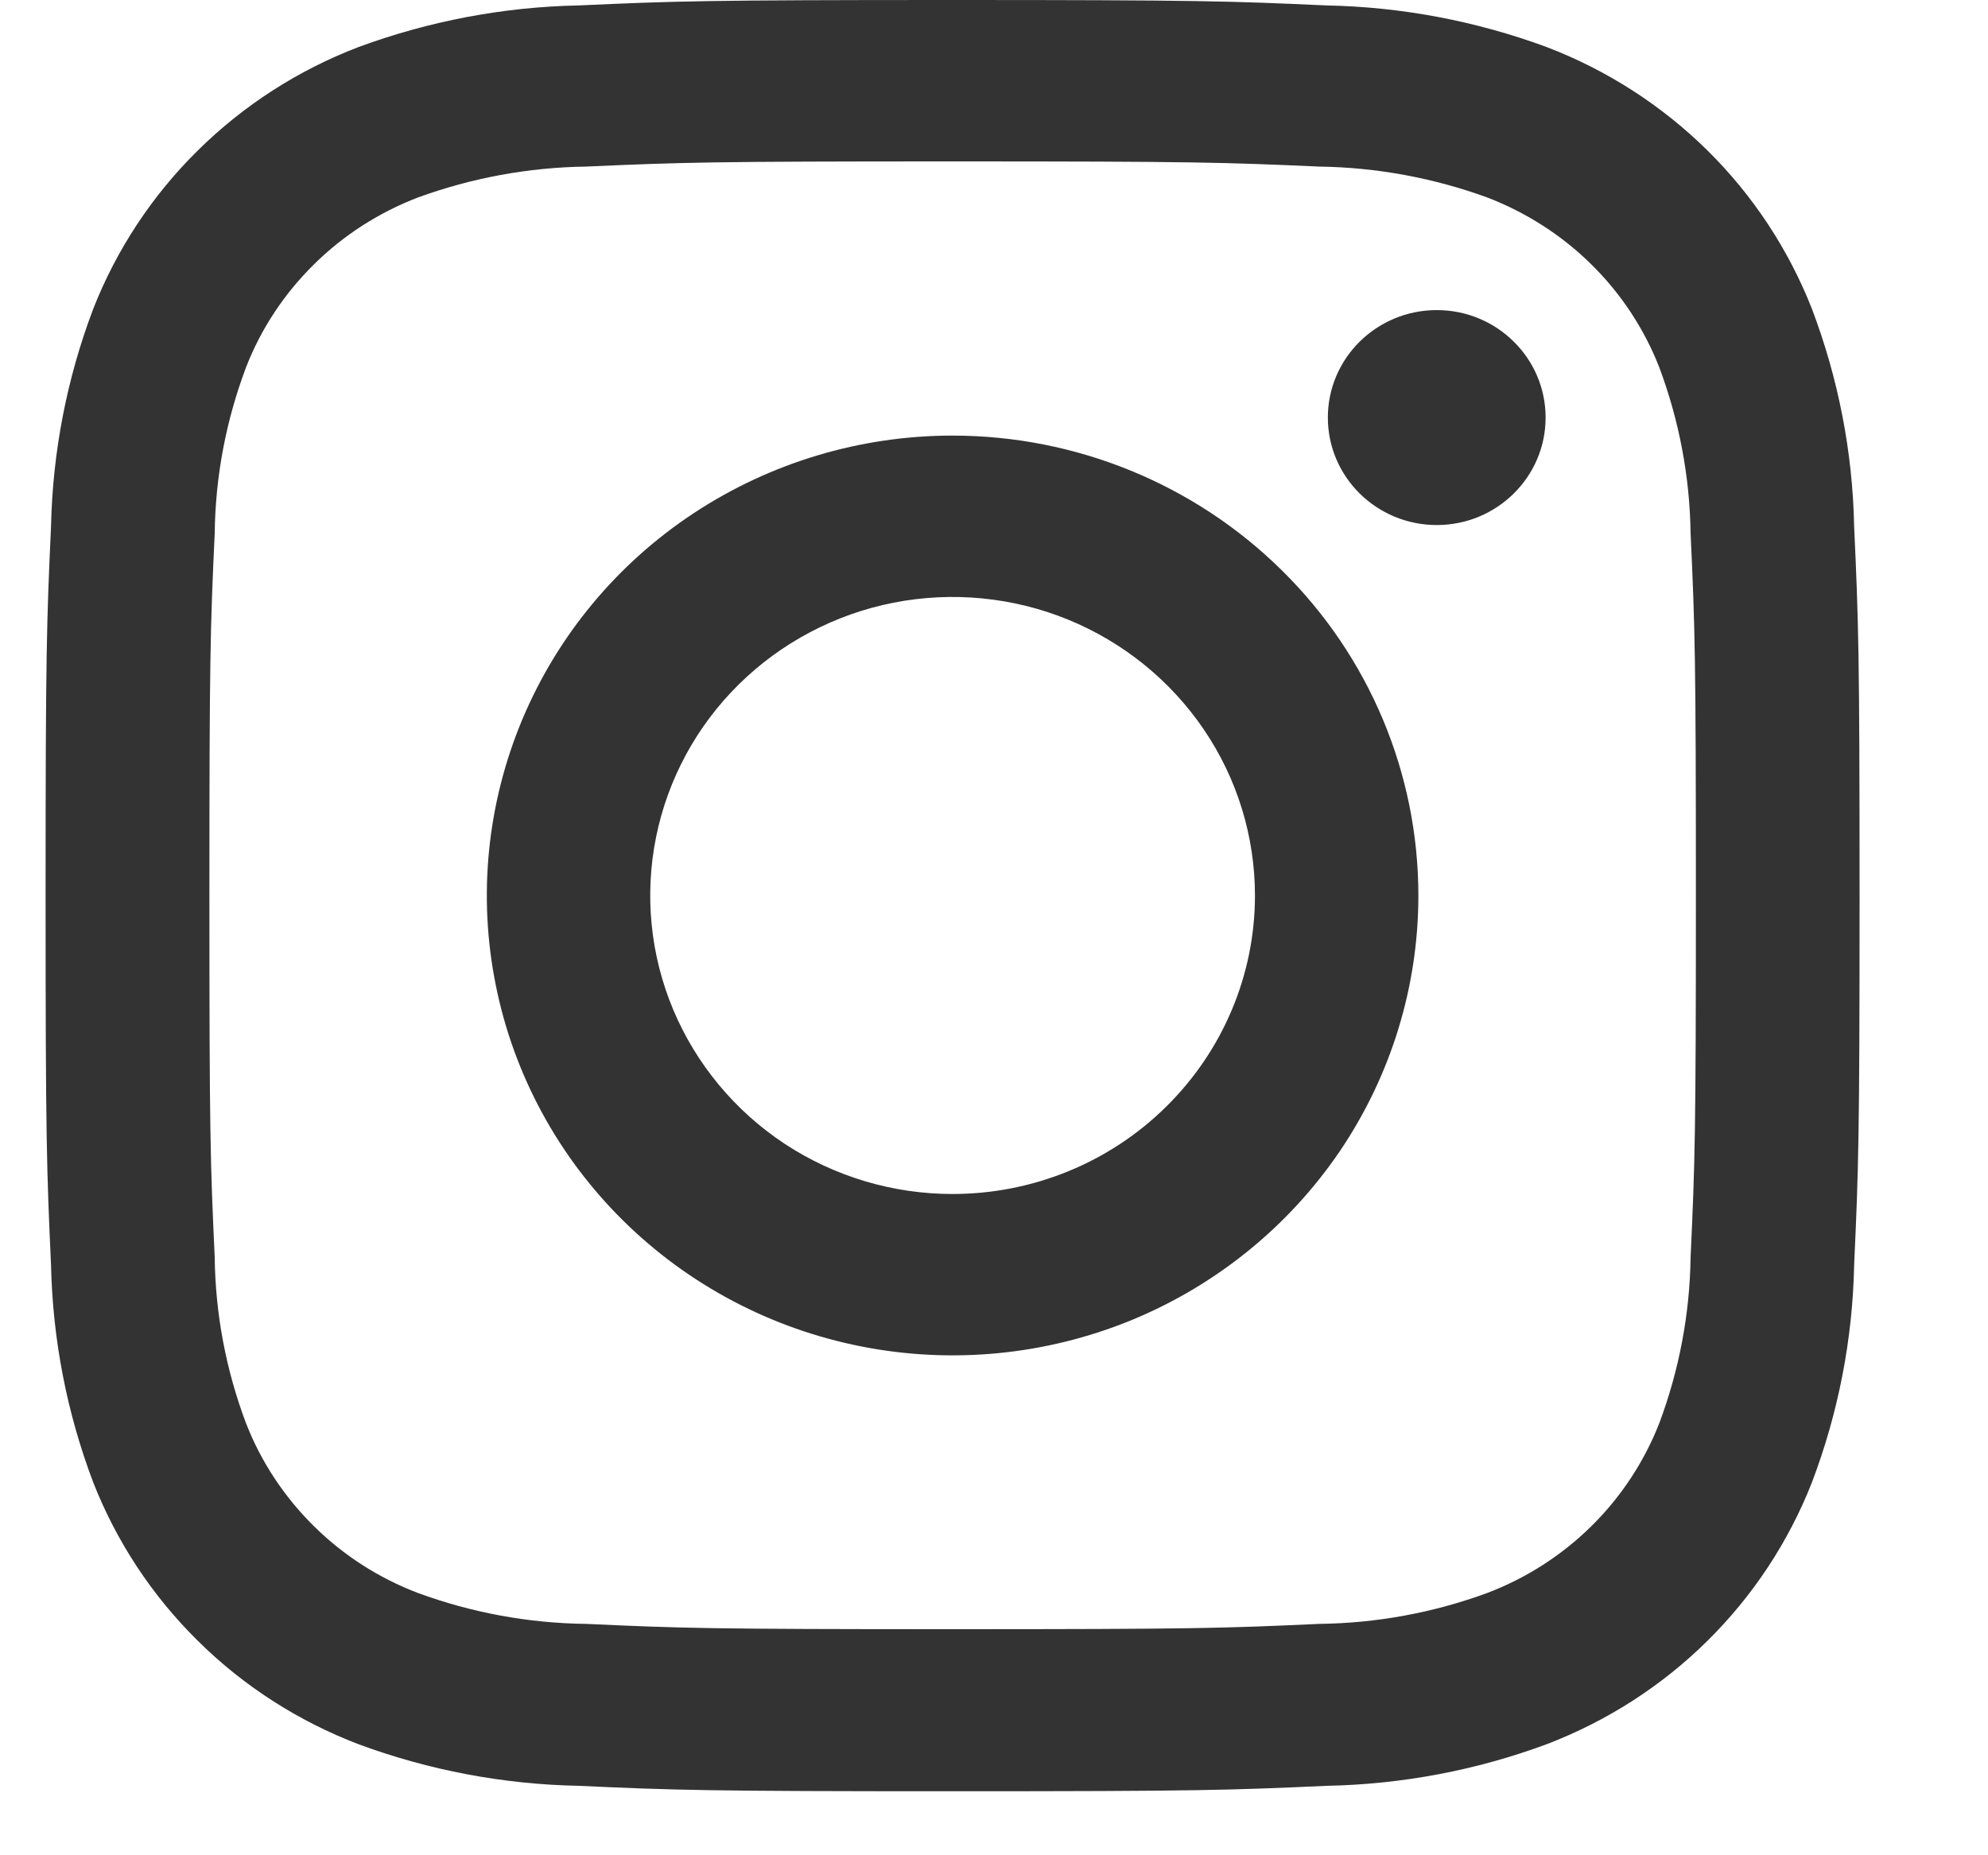 <svg xmlns="http://www.w3.org/2000/svg" width="15" height="14" viewBox="0 0 15 14" fill="none">
  <path d="M7.188 1.218C9.015 1.218 9.23 1.225 9.953 1.257C10.386 1.263 10.815 1.342 11.221 1.49C11.516 1.603 11.784 1.775 12.008 1.996C12.232 2.217 12.406 2.481 12.52 2.773C12.67 3.174 12.75 3.597 12.756 4.025C12.789 4.738 12.796 4.951 12.796 6.756C12.796 8.561 12.789 8.773 12.756 9.487C12.75 9.915 12.67 10.338 12.52 10.739C12.406 11.03 12.232 11.295 12.008 11.516C11.784 11.737 11.516 11.909 11.221 12.021C10.815 12.17 10.386 12.249 9.953 12.254C9.231 12.287 9.015 12.294 7.188 12.294C5.36 12.294 5.145 12.287 4.422 12.254C3.989 12.249 3.56 12.17 3.154 12.021C2.859 11.909 2.591 11.737 2.368 11.516C2.144 11.295 1.969 11.03 1.856 10.739C1.705 10.338 1.625 9.915 1.62 9.487C1.587 8.774 1.58 8.561 1.58 6.756C1.58 4.951 1.587 4.739 1.62 4.025C1.625 3.597 1.705 3.174 1.856 2.773C1.969 2.481 2.144 2.217 2.368 1.996C2.591 1.775 2.859 1.603 3.154 1.49C3.56 1.342 3.989 1.263 4.422 1.257C5.144 1.225 5.36 1.218 7.188 1.218ZM7.188 0C5.329 0 5.096 0.008 4.366 0.041C3.799 0.052 3.237 0.159 2.705 0.355C2.25 0.529 1.837 0.795 1.493 1.135C1.148 1.475 0.879 1.883 0.703 2.332C0.504 2.857 0.397 3.412 0.385 3.973C0.352 4.693 0.344 4.923 0.344 6.759C0.344 8.594 0.352 8.824 0.385 9.545C0.397 10.105 0.504 10.66 0.703 11.185C0.879 11.634 1.148 12.042 1.493 12.382C1.837 12.723 2.25 12.988 2.705 13.162C3.237 13.359 3.799 13.465 4.366 13.476C5.096 13.509 5.329 13.517 7.188 13.517C9.046 13.517 9.279 13.509 10.009 13.476C10.577 13.465 11.139 13.359 11.67 13.162C12.125 12.988 12.538 12.723 12.883 12.382C13.227 12.042 13.496 11.634 13.672 11.185C13.871 10.66 13.979 10.105 13.99 9.545C14.023 8.824 14.031 8.594 14.031 6.759C14.031 4.923 14.023 4.693 13.99 3.973C13.979 3.412 13.871 2.857 13.672 2.332C13.496 1.883 13.227 1.475 12.883 1.135C12.538 0.795 12.125 0.529 11.67 0.355C11.139 0.159 10.577 0.052 10.009 0.041C9.279 0.008 9.046 0 7.188 0Z" fill="#333333"/>
  <path d="M7.187 3.287C6.492 3.287 5.813 3.491 5.235 3.872C4.657 4.253 4.207 4.795 3.941 5.429C3.675 6.064 3.605 6.761 3.741 7.435C3.876 8.108 4.211 8.726 4.702 9.211C5.194 9.697 5.82 10.027 6.502 10.161C7.184 10.295 7.89 10.226 8.532 9.964C9.174 9.701 9.723 9.256 10.11 8.686C10.496 8.115 10.702 7.444 10.702 6.758C10.702 5.837 10.332 4.954 9.672 4.304C9.013 3.653 8.119 3.287 7.187 3.287ZM7.187 9.01C6.736 9.01 6.295 8.878 5.92 8.631C5.545 8.383 5.253 8.031 5.08 7.62C4.907 7.208 4.862 6.755 4.95 6.318C5.038 5.881 5.255 5.48 5.574 5.165C5.893 4.85 6.3 4.635 6.742 4.548C7.185 4.461 7.644 4.506 8.06 4.676C8.477 4.847 8.833 5.136 9.084 5.506C9.335 5.876 9.469 6.312 9.469 6.758C9.469 7.355 9.228 7.928 8.8 8.35C8.373 8.773 7.792 9.01 7.187 9.01Z" fill="#333333"/>
  <path d="M10.841 3.962C11.294 3.962 11.662 3.599 11.662 3.151C11.662 2.703 11.294 2.34 10.841 2.34C10.387 2.34 10.019 2.703 10.019 3.151C10.019 3.599 10.387 3.962 10.841 3.962Z" fill="#333333"/>
</svg>